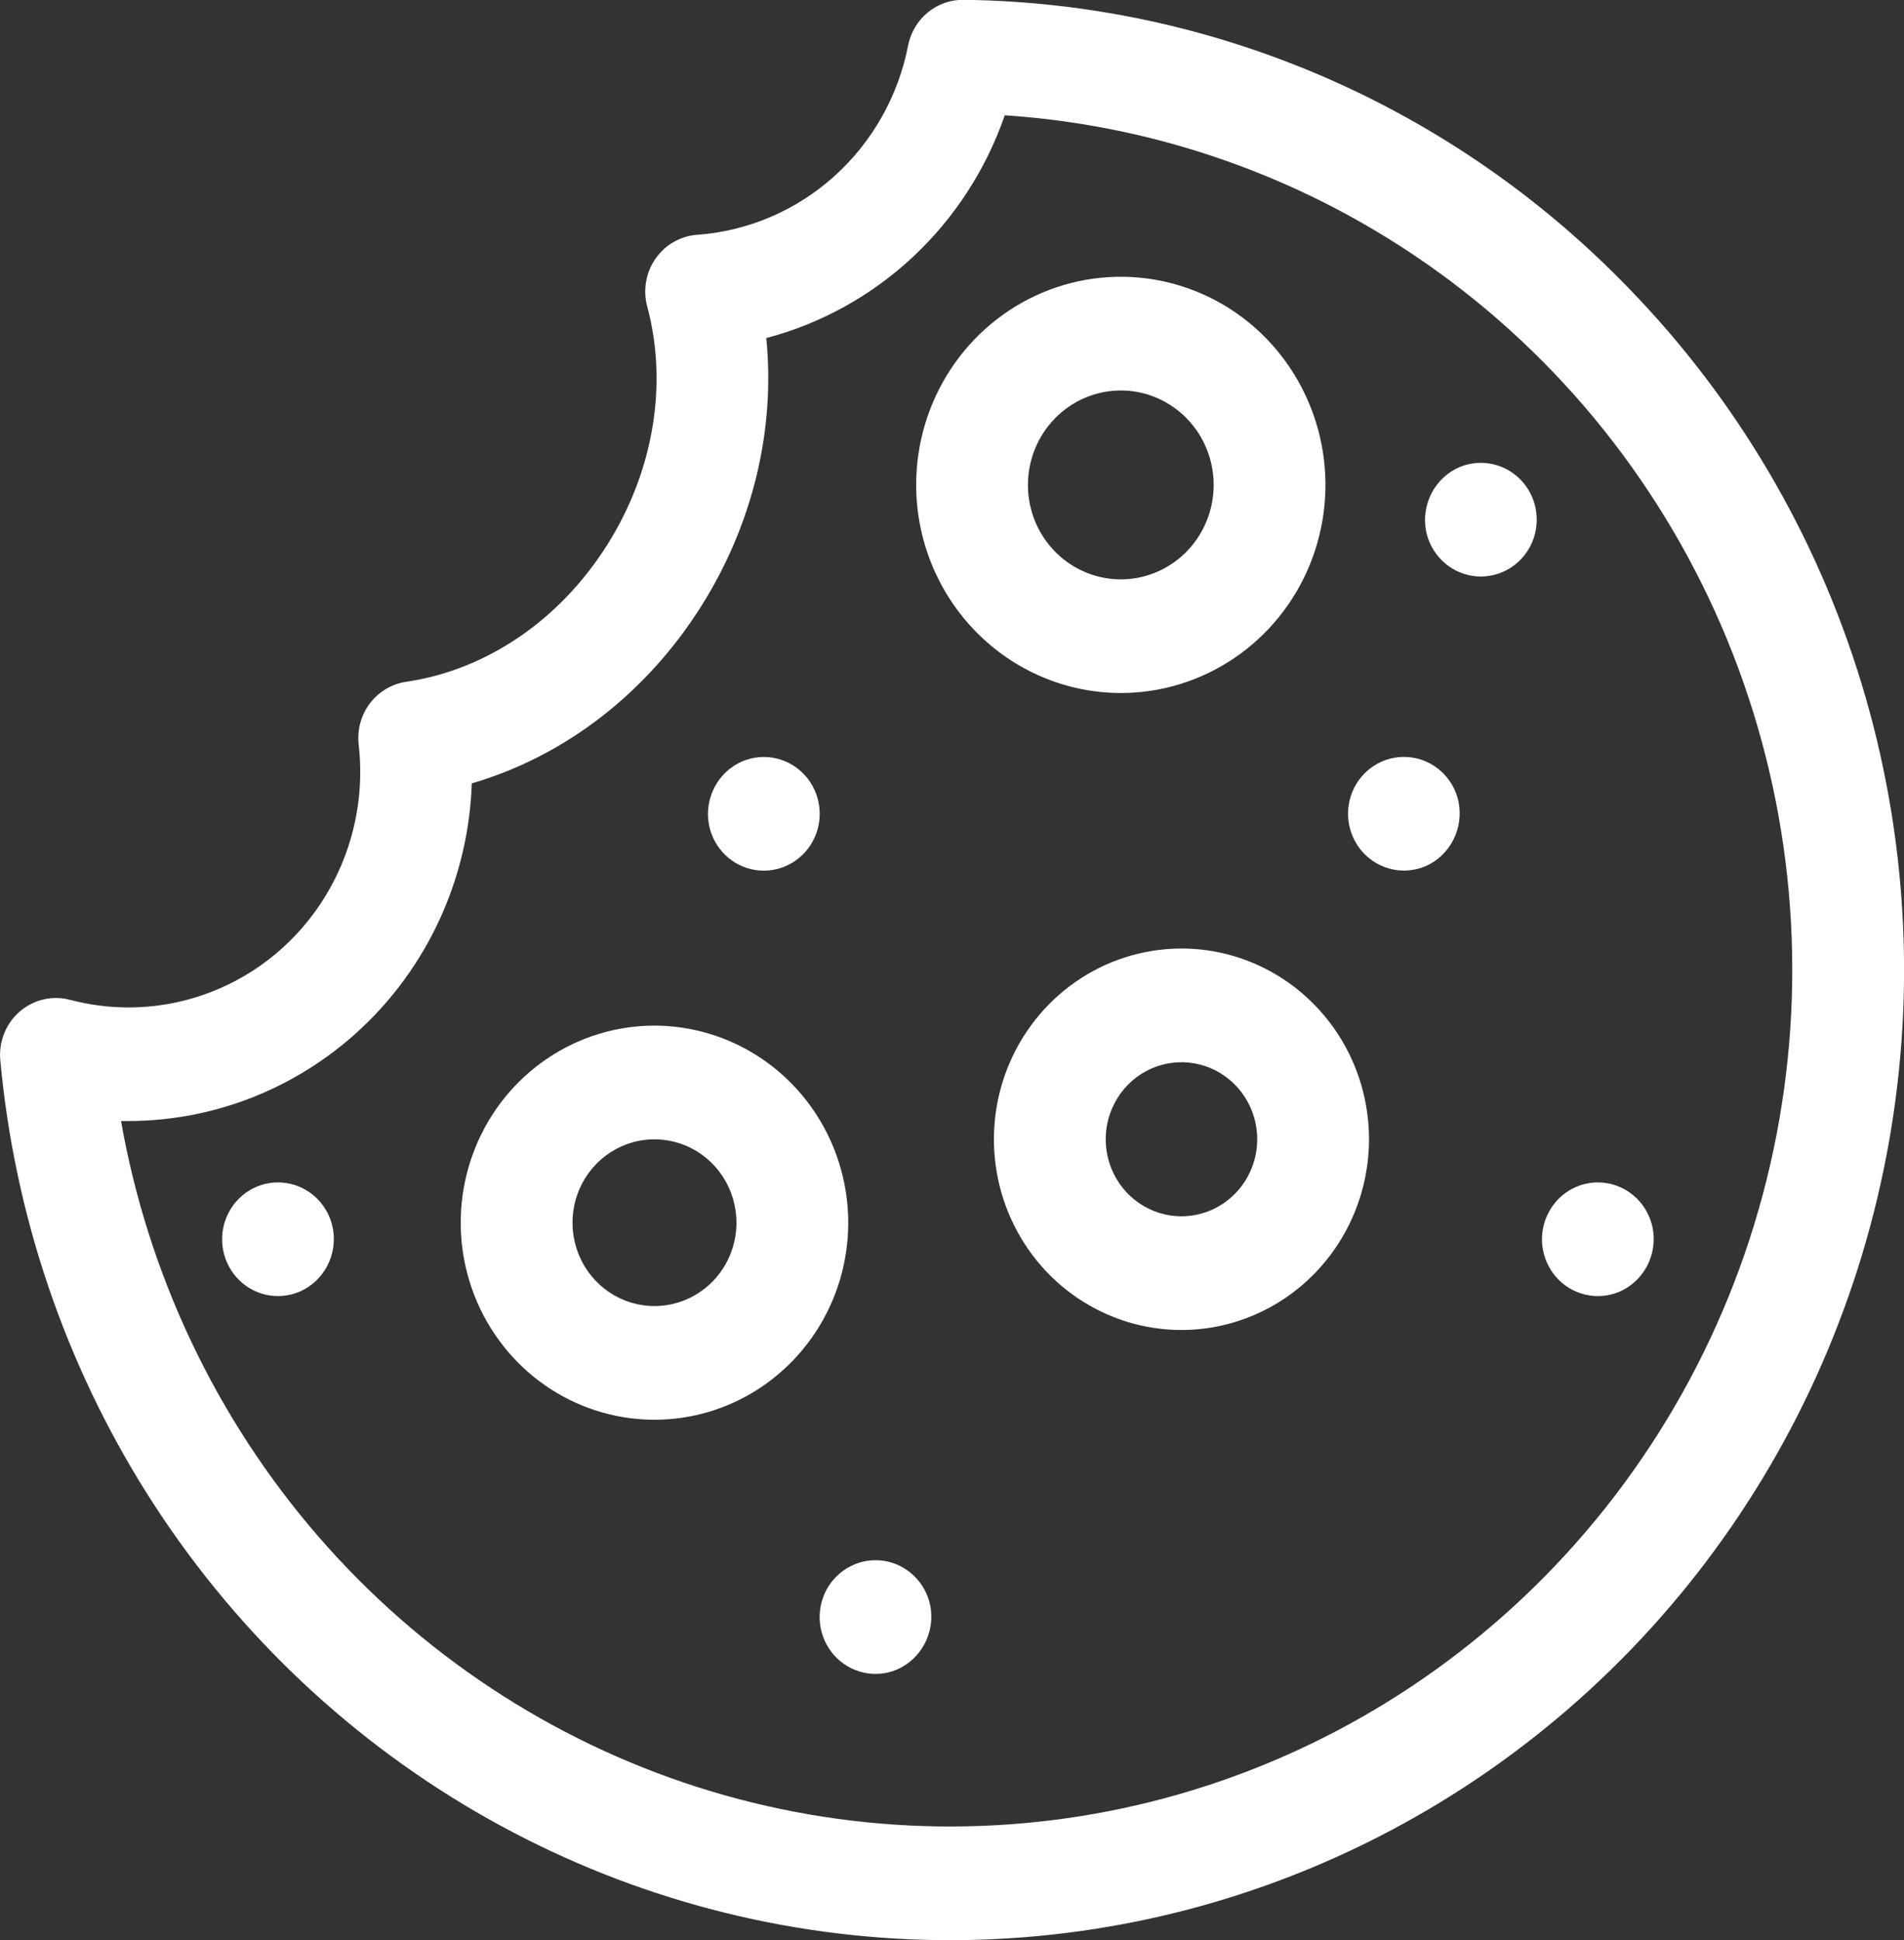 <svg width="53" height="54" viewBox="0 0 53 54" fill="none" xmlns="http://www.w3.org/2000/svg">
<rect x="0" y="0" width="53" height="54" fill="#333333" stroke="none"/>
<g clip-path="url(#clip0)">
<path d="M45.347 8.032C40.46 2.969 33.8 0.08 26.825 -0.005C26.46 -0.01 26.106 0.115 25.823 0.348C25.541 0.582 25.347 0.908 25.277 1.272C25.001 2.682 24.277 3.96 23.217 4.911C22.157 5.862 20.818 6.433 19.408 6.535C19.178 6.551 18.955 6.619 18.755 6.734C18.554 6.848 18.381 7.007 18.248 7.198C18.114 7.389 18.025 7.607 17.985 7.838C17.945 8.068 17.955 8.305 18.016 8.53C18.596 10.69 18.196 13.098 16.921 15.136C15.6 17.246 13.555 18.646 11.308 18.976C10.907 19.035 10.545 19.25 10.297 19.576C10.05 19.902 9.938 20.314 9.984 20.723C10.09 21.642 10.003 22.573 9.729 23.455C9.455 24.338 9.001 25.151 8.396 25.842C7.791 26.534 7.049 27.087 6.219 27.465C5.389 27.844 4.489 28.04 3.579 28.04C3.029 28.04 2.481 27.969 1.948 27.828C1.707 27.765 1.453 27.761 1.21 27.817C0.966 27.874 0.74 27.99 0.549 28.154C0.359 28.319 0.21 28.527 0.116 28.763C0.022 28.998 -0.015 29.253 0.008 29.506C0.403 33.814 1.81 37.962 4.111 41.602C6.412 45.241 9.54 48.265 13.231 50.419C16.921 52.572 21.067 53.793 25.318 53.977C29.57 54.161 33.802 53.303 37.659 51.476C41.517 49.649 44.886 46.907 47.483 43.479C50.08 40.051 51.828 36.039 52.582 31.781C53.336 27.523 53.072 23.142 51.813 19.009C50.554 14.876 48.336 11.111 45.347 8.032ZM43.023 43.854C39.994 46.934 36.194 49.111 32.034 50.15C27.874 51.188 23.514 51.048 19.427 49.744C15.34 48.44 11.682 46.022 8.851 42.753C6.021 39.484 4.125 35.489 3.369 31.202H3.577C6.057 31.199 8.439 30.218 10.221 28.465C12.004 26.712 13.048 24.324 13.133 21.804C15.72 21.049 18.009 19.291 19.545 16.832C20.965 14.563 21.584 11.935 21.33 9.409C22.852 9.009 24.253 8.234 25.411 7.152C26.569 6.071 27.447 4.717 27.969 3.209C32.466 3.507 36.784 5.116 40.405 7.845C44.026 10.573 46.797 14.306 48.386 18.595C49.974 22.884 50.313 27.547 49.362 32.027C48.411 36.507 46.21 40.613 43.023 43.854Z" fill="white"/>
<path d="M18.218 28.546C17.151 28.546 16.108 28.868 15.221 29.471C14.334 30.073 13.643 30.93 13.235 31.932C12.827 32.934 12.72 34.037 12.928 35.101C13.136 36.165 13.65 37.142 14.404 37.91C15.158 38.677 16.119 39.199 17.166 39.411C18.212 39.622 19.297 39.514 20.282 39.099C21.268 38.683 22.11 37.98 22.703 37.078C23.296 36.176 23.612 35.116 23.612 34.031C23.61 32.577 23.041 31.183 22.03 30.155C21.019 29.127 19.648 28.549 18.218 28.546ZM18.218 36.352C17.767 36.352 17.326 36.216 16.95 35.961C16.575 35.706 16.282 35.343 16.11 34.919C15.937 34.495 15.892 34.029 15.98 33.578C16.068 33.128 16.285 32.715 16.605 32.39C16.924 32.066 17.33 31.845 17.773 31.755C18.216 31.666 18.674 31.712 19.091 31.887C19.508 32.063 19.865 32.36 20.116 32.742C20.366 33.124 20.5 33.572 20.5 34.031C20.5 34.647 20.26 35.237 19.832 35.672C19.404 36.107 18.823 36.352 18.218 36.352Z" fill="white"/>
<path d="M31.199 19.289C32.325 19.289 33.427 18.949 34.364 18.312C35.301 17.676 36.031 16.771 36.462 15.713C36.893 14.654 37.006 13.489 36.786 12.365C36.566 11.242 36.023 10.21 35.227 9.399C34.43 8.589 33.415 8.038 32.309 7.814C31.204 7.591 30.059 7.706 29.018 8.144C27.977 8.583 27.087 9.326 26.462 10.278C25.836 11.231 25.502 12.351 25.502 13.497C25.504 15.033 26.105 16.504 27.173 17.59C28.241 18.676 29.689 19.287 31.199 19.289ZM31.199 10.868C31.71 10.868 32.21 11.023 32.635 11.312C33.06 11.6 33.391 12.011 33.587 12.491C33.782 12.971 33.834 13.5 33.734 14.01C33.634 14.52 33.388 14.988 33.026 15.356C32.665 15.723 32.204 15.973 31.703 16.075C31.202 16.176 30.682 16.124 30.209 15.925C29.737 15.726 29.334 15.389 29.049 14.957C28.765 14.525 28.614 14.017 28.614 13.497C28.614 12.8 28.887 12.132 29.372 11.639C29.856 11.146 30.513 10.869 31.199 10.868Z" fill="white"/>
<path d="M38.108 31.711C38.108 30.661 37.803 29.634 37.229 28.761C36.655 27.888 35.84 27.207 34.886 26.805C33.932 26.403 32.883 26.298 31.87 26.503C30.857 26.707 29.927 27.213 29.197 27.955C28.466 28.698 27.969 29.644 27.767 30.674C27.566 31.703 27.669 32.771 28.064 33.741C28.459 34.711 29.128 35.54 29.987 36.123C30.846 36.707 31.855 37.018 32.888 37.018C34.272 37.017 35.599 36.457 36.577 35.462C37.556 34.467 38.107 33.118 38.108 31.711ZM32.888 33.854C32.471 33.854 32.063 33.728 31.716 33.492C31.369 33.257 31.099 32.922 30.939 32.53C30.78 32.138 30.738 31.707 30.819 31.291C30.901 30.875 31.102 30.493 31.396 30.193C31.691 29.893 32.067 29.689 32.476 29.606C32.885 29.524 33.309 29.566 33.695 29.728C34.08 29.891 34.409 30.166 34.641 30.518C34.873 30.871 34.996 31.285 34.996 31.709C34.996 32.278 34.773 32.823 34.378 33.225C33.983 33.627 33.447 33.853 32.888 33.854Z" fill="white"/>
<path d="M39.694 14.771C39.757 15.091 39.915 15.383 40.147 15.609C40.379 15.834 40.673 15.98 40.991 16.029C41.308 16.077 41.632 16.024 41.919 15.878C42.205 15.732 42.44 15.499 42.592 15.212C42.744 14.924 42.804 14.596 42.765 14.273C42.727 13.949 42.59 13.645 42.375 13.403C42.16 13.161 41.877 12.993 41.564 12.921C41.252 12.849 40.925 12.877 40.628 13.001C40.297 13.143 40.023 13.396 39.854 13.718C39.684 14.04 39.628 14.412 39.694 14.771Z" fill="white"/>
<path d="M46.005 34.185C45.943 33.865 45.785 33.573 45.553 33.348C45.321 33.123 45.026 32.976 44.709 32.928C44.392 32.879 44.068 32.932 43.781 33.078C43.494 33.224 43.259 33.457 43.108 33.745C42.956 34.032 42.895 34.36 42.934 34.684C42.973 35.007 43.109 35.311 43.324 35.553C43.539 35.795 43.822 35.963 44.135 36.035C44.448 36.107 44.775 36.079 45.072 35.955C45.403 35.814 45.677 35.561 45.847 35.239C46.017 34.916 46.073 34.544 46.005 34.185Z" fill="white"/>
<path d="M19.735 22.958C19.797 23.278 19.955 23.57 20.187 23.796C20.419 24.021 20.714 24.168 21.031 24.216C21.349 24.264 21.673 24.211 21.959 24.065C22.246 23.919 22.481 23.686 22.633 23.399C22.784 23.111 22.845 22.784 22.806 22.46C22.767 22.136 22.631 21.832 22.416 21.59C22.201 21.348 21.918 21.18 21.605 21.108C21.292 21.036 20.965 21.064 20.669 21.188C20.337 21.329 20.063 21.582 19.893 21.905C19.723 22.227 19.667 22.599 19.735 22.958Z" fill="white"/>
<path d="M25.898 44.701C25.835 44.381 25.677 44.088 25.445 43.863C25.213 43.638 24.919 43.491 24.602 43.443C24.284 43.395 23.96 43.447 23.674 43.594C23.387 43.74 23.152 43.973 23 44.26C22.849 44.547 22.788 44.876 22.827 45.199C22.866 45.523 23.002 45.827 23.217 46.069C23.432 46.31 23.715 46.479 24.028 46.551C24.341 46.623 24.668 46.595 24.964 46.471C25.295 46.328 25.567 46.075 25.737 45.753C25.907 45.431 25.964 45.06 25.898 44.701Z" fill="white"/>
<path d="M40.57 22.192C40.477 21.88 40.292 21.604 40.039 21.403C39.787 21.202 39.479 21.085 39.158 21.069C38.838 21.052 38.52 21.137 38.249 21.311C37.978 21.486 37.766 21.741 37.643 22.042C37.52 22.344 37.492 22.676 37.562 22.995C37.632 23.313 37.797 23.602 38.035 23.821C38.273 24.04 38.571 24.179 38.89 24.219C39.208 24.259 39.531 24.198 39.814 24.044C40.128 23.869 40.374 23.589 40.512 23.252C40.649 22.915 40.67 22.541 40.57 22.19V22.192Z" fill="white"/>
<path d="M9.265 34.185C9.203 33.865 9.045 33.573 8.813 33.348C8.581 33.123 8.286 32.976 7.969 32.928C7.652 32.879 7.327 32.932 7.041 33.078C6.754 33.224 6.519 33.457 6.367 33.745C6.216 34.032 6.155 34.36 6.194 34.684C6.233 35.007 6.369 35.311 6.584 35.553C6.799 35.795 7.082 35.963 7.395 36.035C7.708 36.107 8.035 36.079 8.331 35.955C8.663 35.814 8.937 35.561 9.107 35.239C9.277 34.916 9.333 34.544 9.265 34.185Z" fill="white"/>
</g>
<defs>
<clipPath id="clip0">
<rect width="53" height="54" fill="white"/>
</clipPath>
</defs>
</svg>
